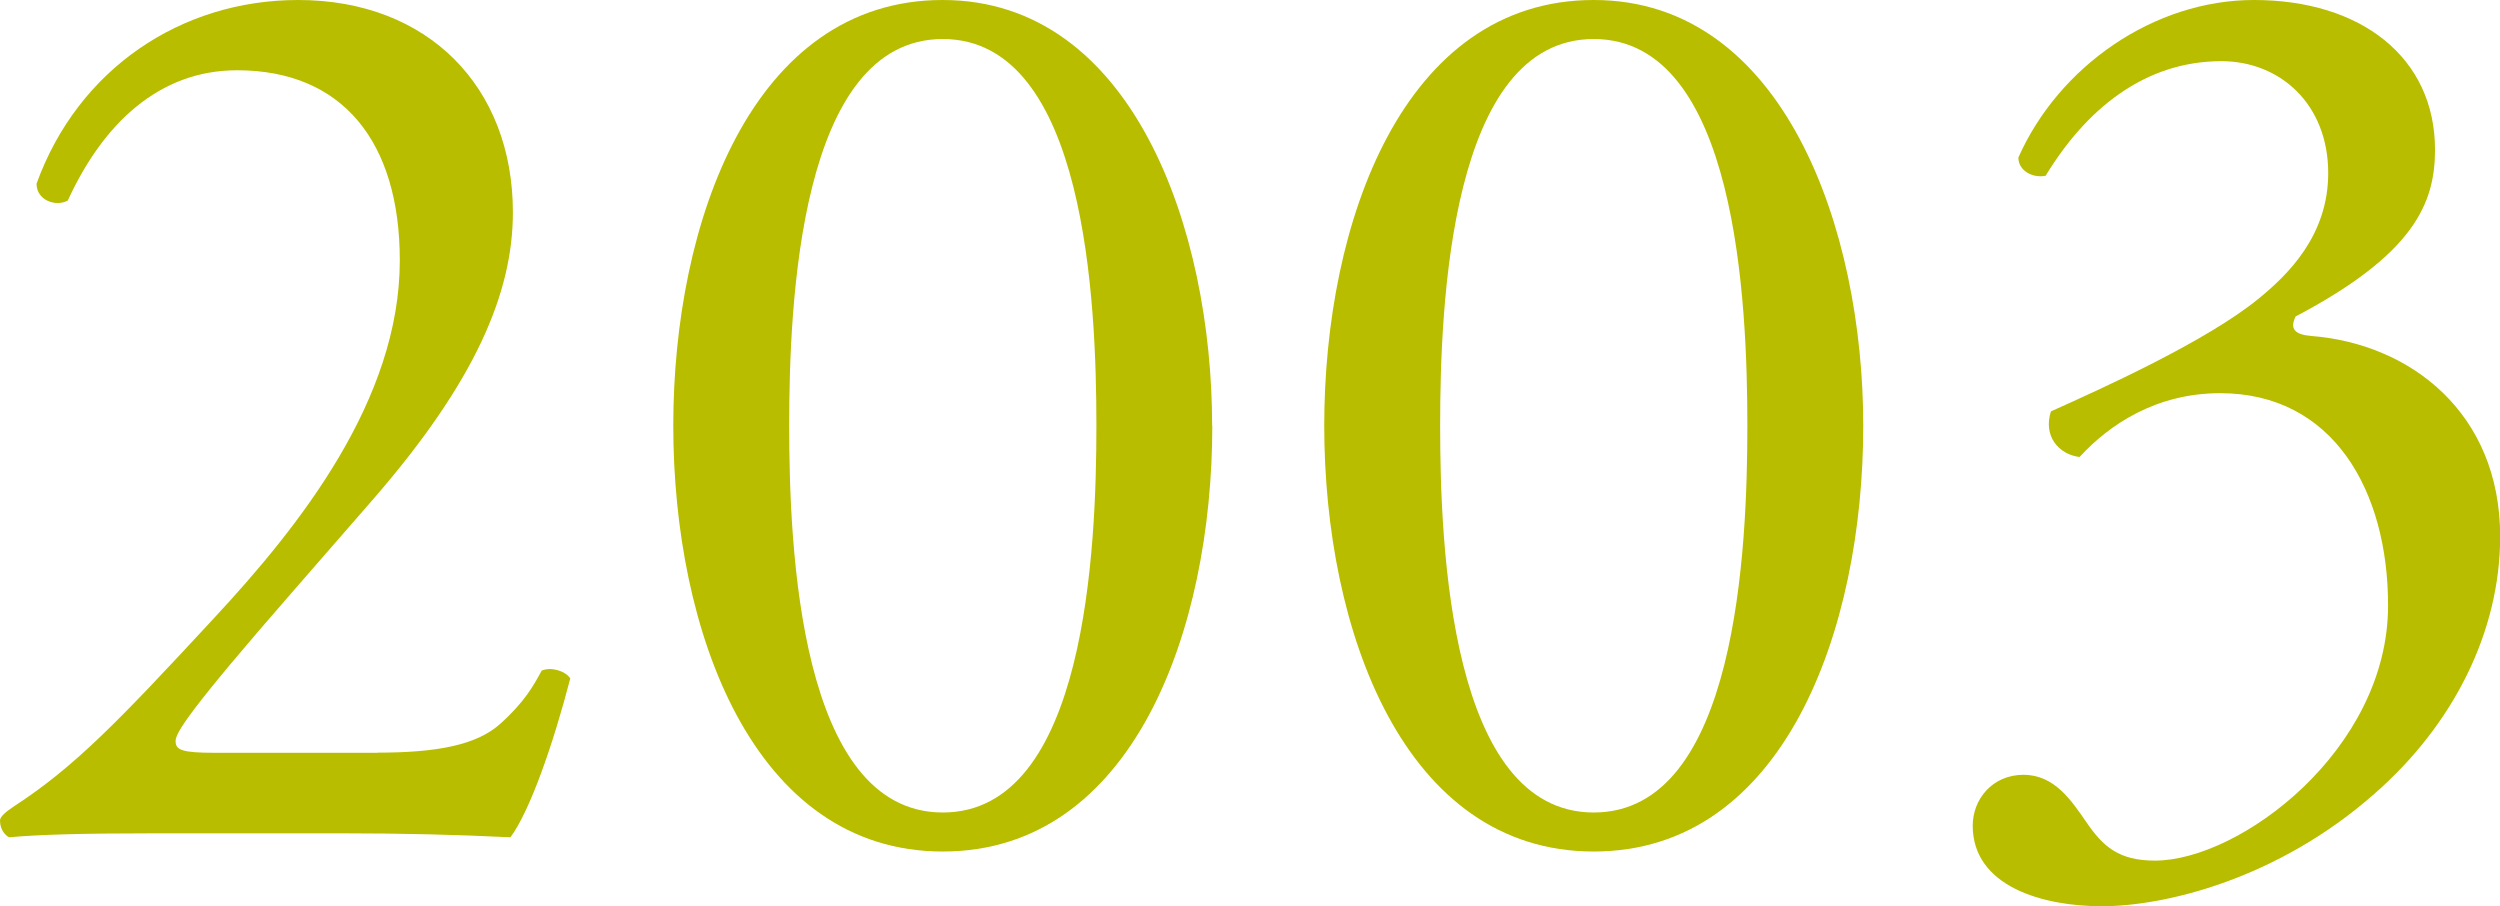 <?xml version="1.0" encoding="UTF-8"?><svg id="_レイヤー_2" xmlns="http://www.w3.org/2000/svg" viewBox="0 0 151.2 54.81"><defs><style>.cls-1{fill:#b8bd00;}</style></defs><g id="_デザイン"><g><path class="cls-1" d="M22.84,45.52c3.62,0,5.99-.47,7.4-1.73,1.5-1.34,2.05-2.36,2.52-3.23,.55-.24,1.42,0,1.73,.47-1.02,3.94-2.44,8.03-3.62,9.61-3.23-.16-6.54-.24-10.16-.24H9.29c-4.41,0-7.01,.08-8.74,.24-.16-.08-.55-.39-.55-1.02,0-.24,.39-.55,.87-.87,3.62-2.36,6.22-5.04,12.05-11.34,5.2-5.59,11.26-13.23,11.26-21.66,0-7.17-3.46-11.5-9.84-11.5-4.72,0-8.11,3.23-10.24,7.88-.71,.39-1.89,0-1.89-1.02C4.72,4.17,10.95,0,18.03,0c7.88,0,12.99,5.28,12.99,12.84,0,4.88-2.28,10.24-8.43,17.33l-4.8,5.51c-6.46,7.4-7.17,8.66-7.17,9.14,0,.55,.39,.71,2.44,.71h9.76Z"/><path class="cls-1" d="M73.32,25.75c0,12.36-4.8,25.75-16.3,25.75s-16.3-13.39-16.3-25.75S45.52,0,57.01,0s16.3,13.86,16.3,25.75Zm-25.59,0c0,7.4,.63,23.39,9.29,23.39s9.29-15.99,9.29-23.39-.63-23.39-9.29-23.39-9.29,15.99-9.29,23.39Z"/><path class="cls-1" d="M112.69,25.75c0,12.36-4.8,25.75-16.3,25.75s-16.3-13.39-16.3-25.75S84.89,0,96.39,0s16.3,13.86,16.3,25.75Zm-25.59,0c0,7.4,.63,23.39,9.29,23.39s9.29-15.99,9.29-23.39-.63-23.39-9.29-23.39-9.29,15.99-9.29,23.39Z"/><path class="cls-1" d="M119.31,49.93c0-1.58,1.18-3.07,3.07-3.07s2.91,1.58,3.78,2.83c1.02,1.5,1.97,2.36,4.17,2.36,5.12,0,14.1-6.69,14.1-15.43,0-6.93-3.31-12.84-10.16-12.84-3.86,0-6.69,1.89-8.5,3.86-1.26-.16-2.21-1.26-1.73-2.76,2.99-1.34,9.45-4.25,12.6-6.85,1.73-1.42,4.17-3.78,4.17-7.56,0-4.17-2.91-6.77-6.46-6.77-4.65,0-8.19,2.91-10.63,6.93-.79,.16-1.65-.31-1.65-1.1,2.44-5.51,8.19-9.53,14.25-9.53,6.46,0,10.95,3.46,10.95,9.06,0,3.23-1.26,6.3-8.43,10.08-.39,.79,0,1.1,.95,1.18,5.99,.47,11.42,4.65,11.42,12.13,0,5.67-2.76,11.34-7.64,15.59-5.83,5.12-12.6,6.77-16.46,6.77-3.54,0-7.8-1.18-7.8-4.88Z"/></g></g></svg>